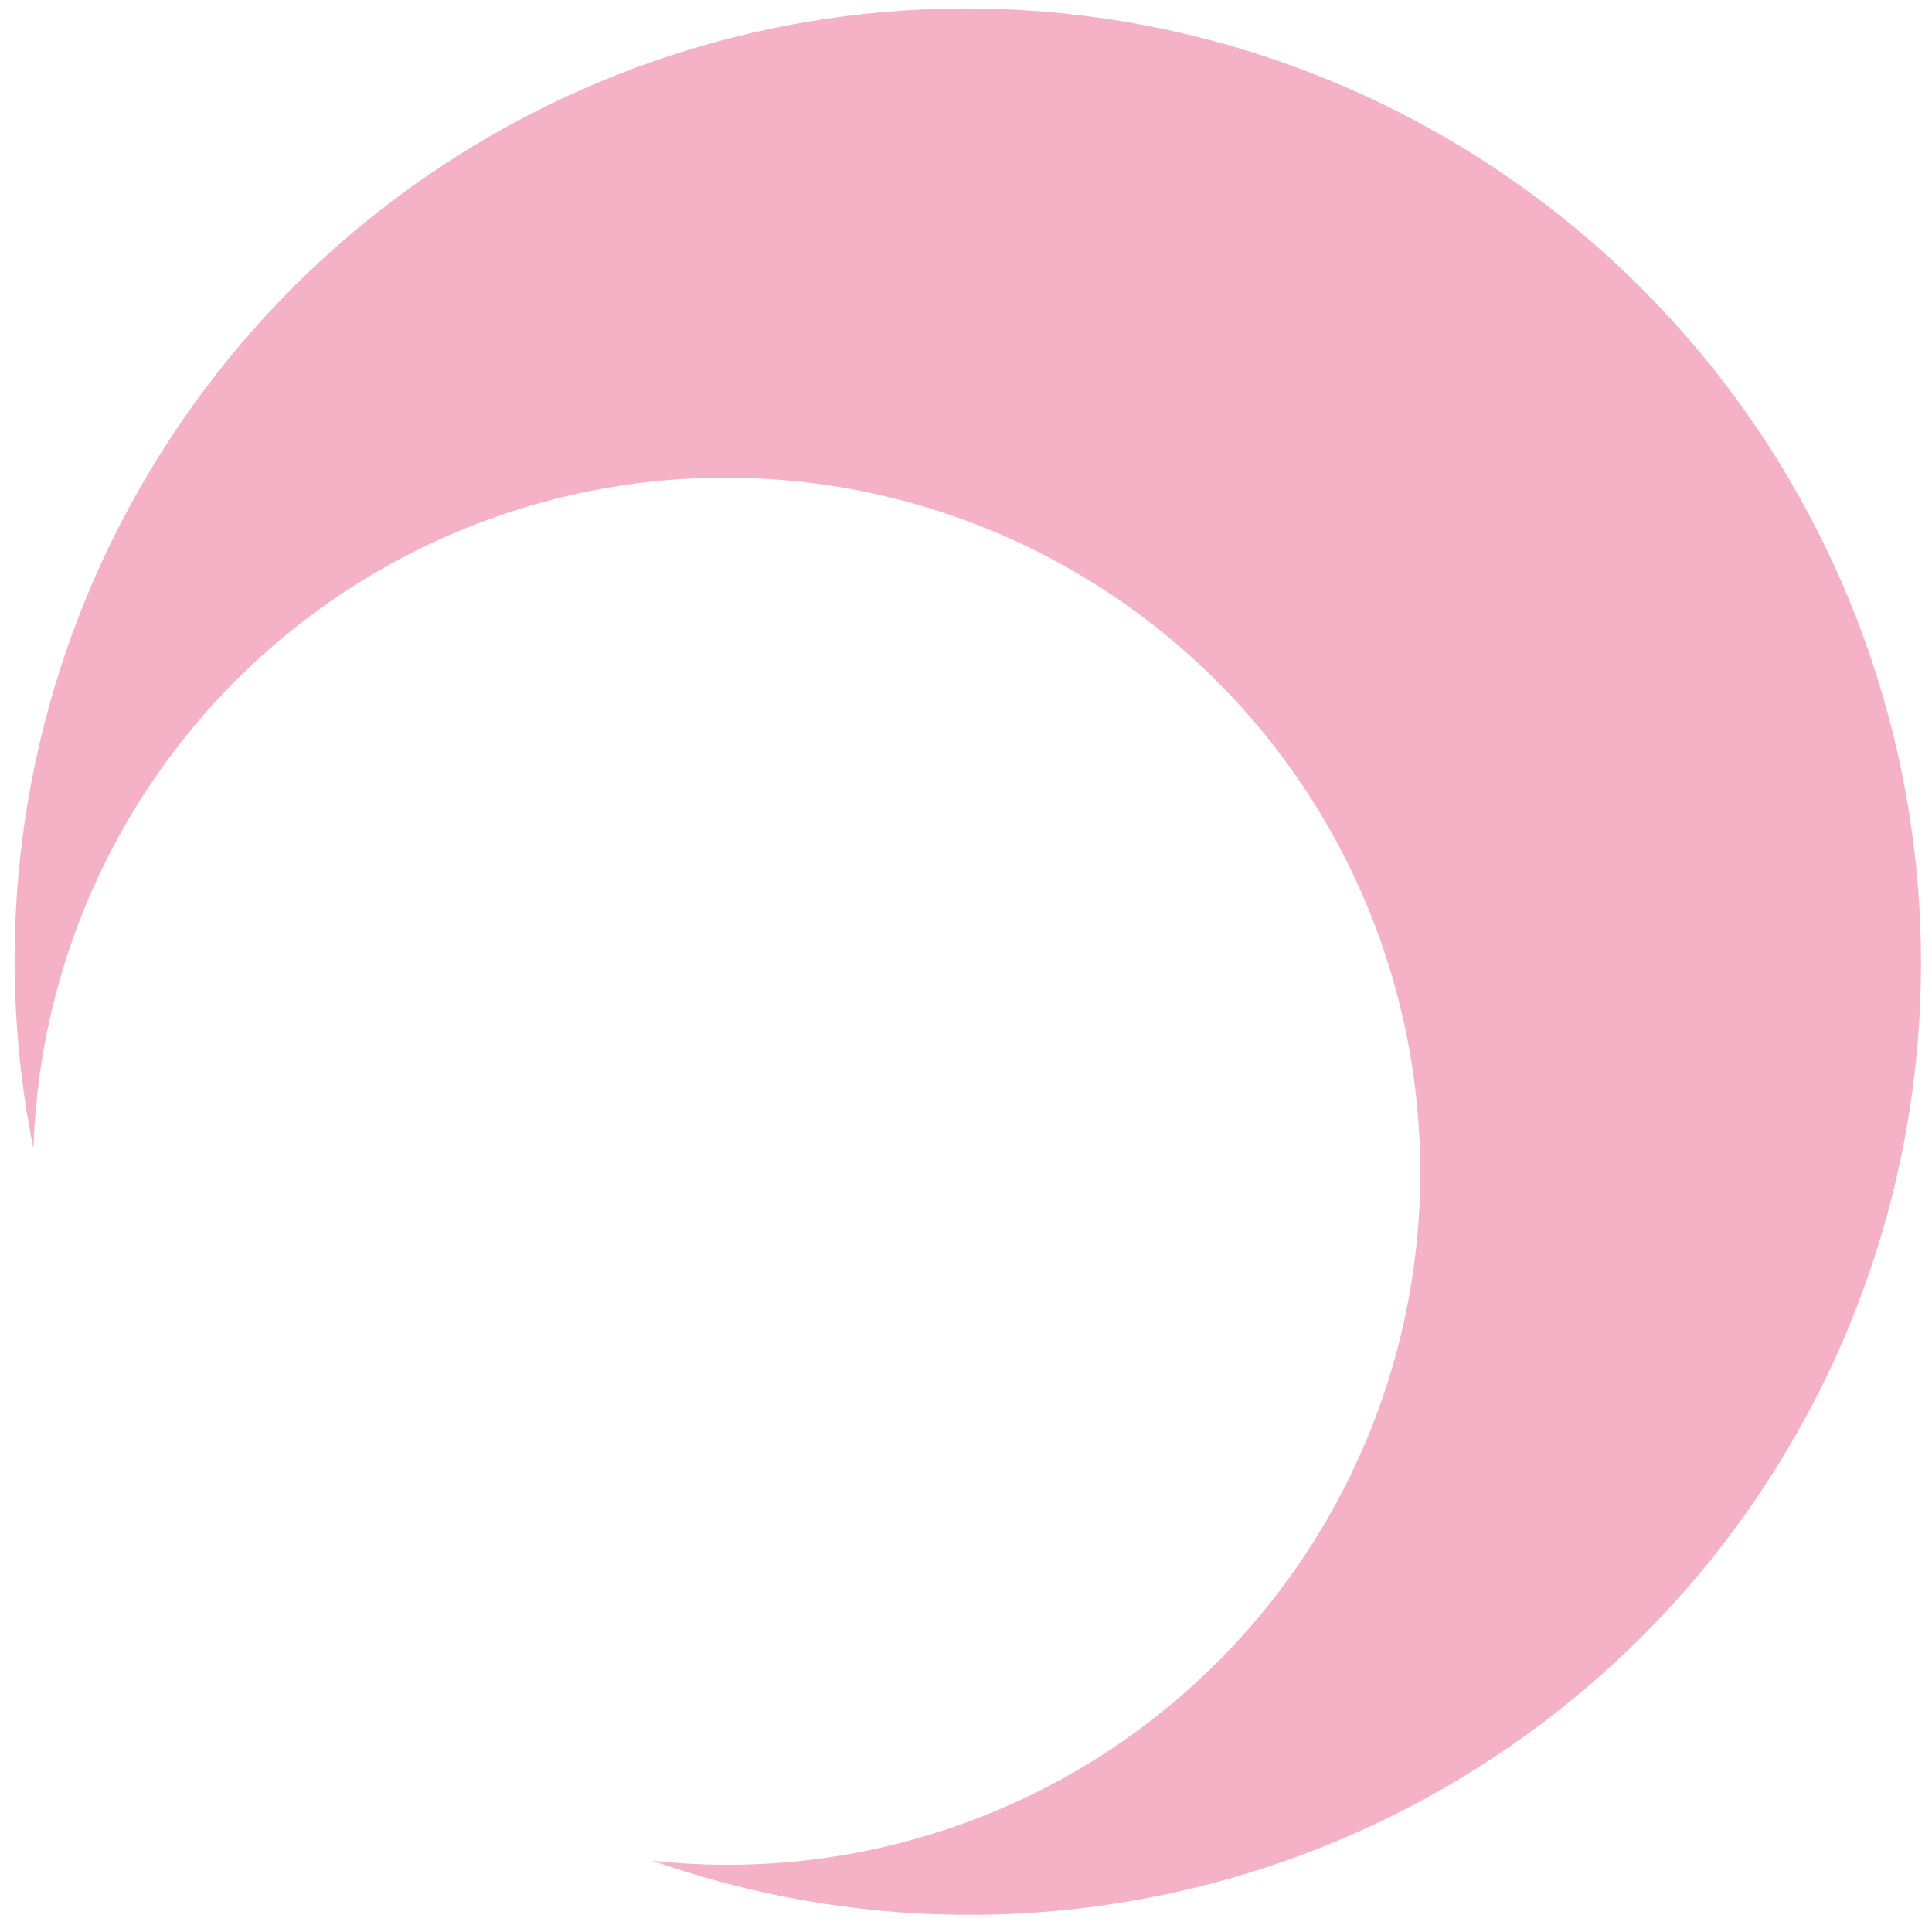 <?xml version="1.0" encoding="UTF-8"?> <svg xmlns="http://www.w3.org/2000/svg" width="80" height="80" viewBox="0 0 80 80" fill="none"> <path id="Vector" d="M27.014 77.047C35.234 79.942 44.176 80.037 52.448 77.319C60.719 74.601 67.855 69.222 72.743 62.02C77.632 54.818 79.998 46.197 79.474 37.502C78.949 28.806 75.563 20.524 69.843 13.946C64.124 7.368 56.391 2.864 47.852 1.135C39.312 -0.594 30.444 0.549 22.631 4.387C14.817 8.225 8.496 14.542 4.653 22.353C0.81 30.164 -0.339 39.031 1.385 47.572C1.562 41.801 3.475 36.22 6.874 31.558C10.272 26.895 14.999 23.367 20.437 21.434C25.875 19.502 31.772 19.254 37.358 20.723C42.944 22.192 47.96 25.311 51.751 29.671C55.543 34.032 57.934 39.431 58.612 45.166C59.29 50.901 58.224 56.705 55.553 61.82C52.883 66.935 48.731 71.124 43.64 73.841C38.549 76.557 32.755 77.674 27.014 77.047Z" fill="#F5B2C7"></path> </svg> 
